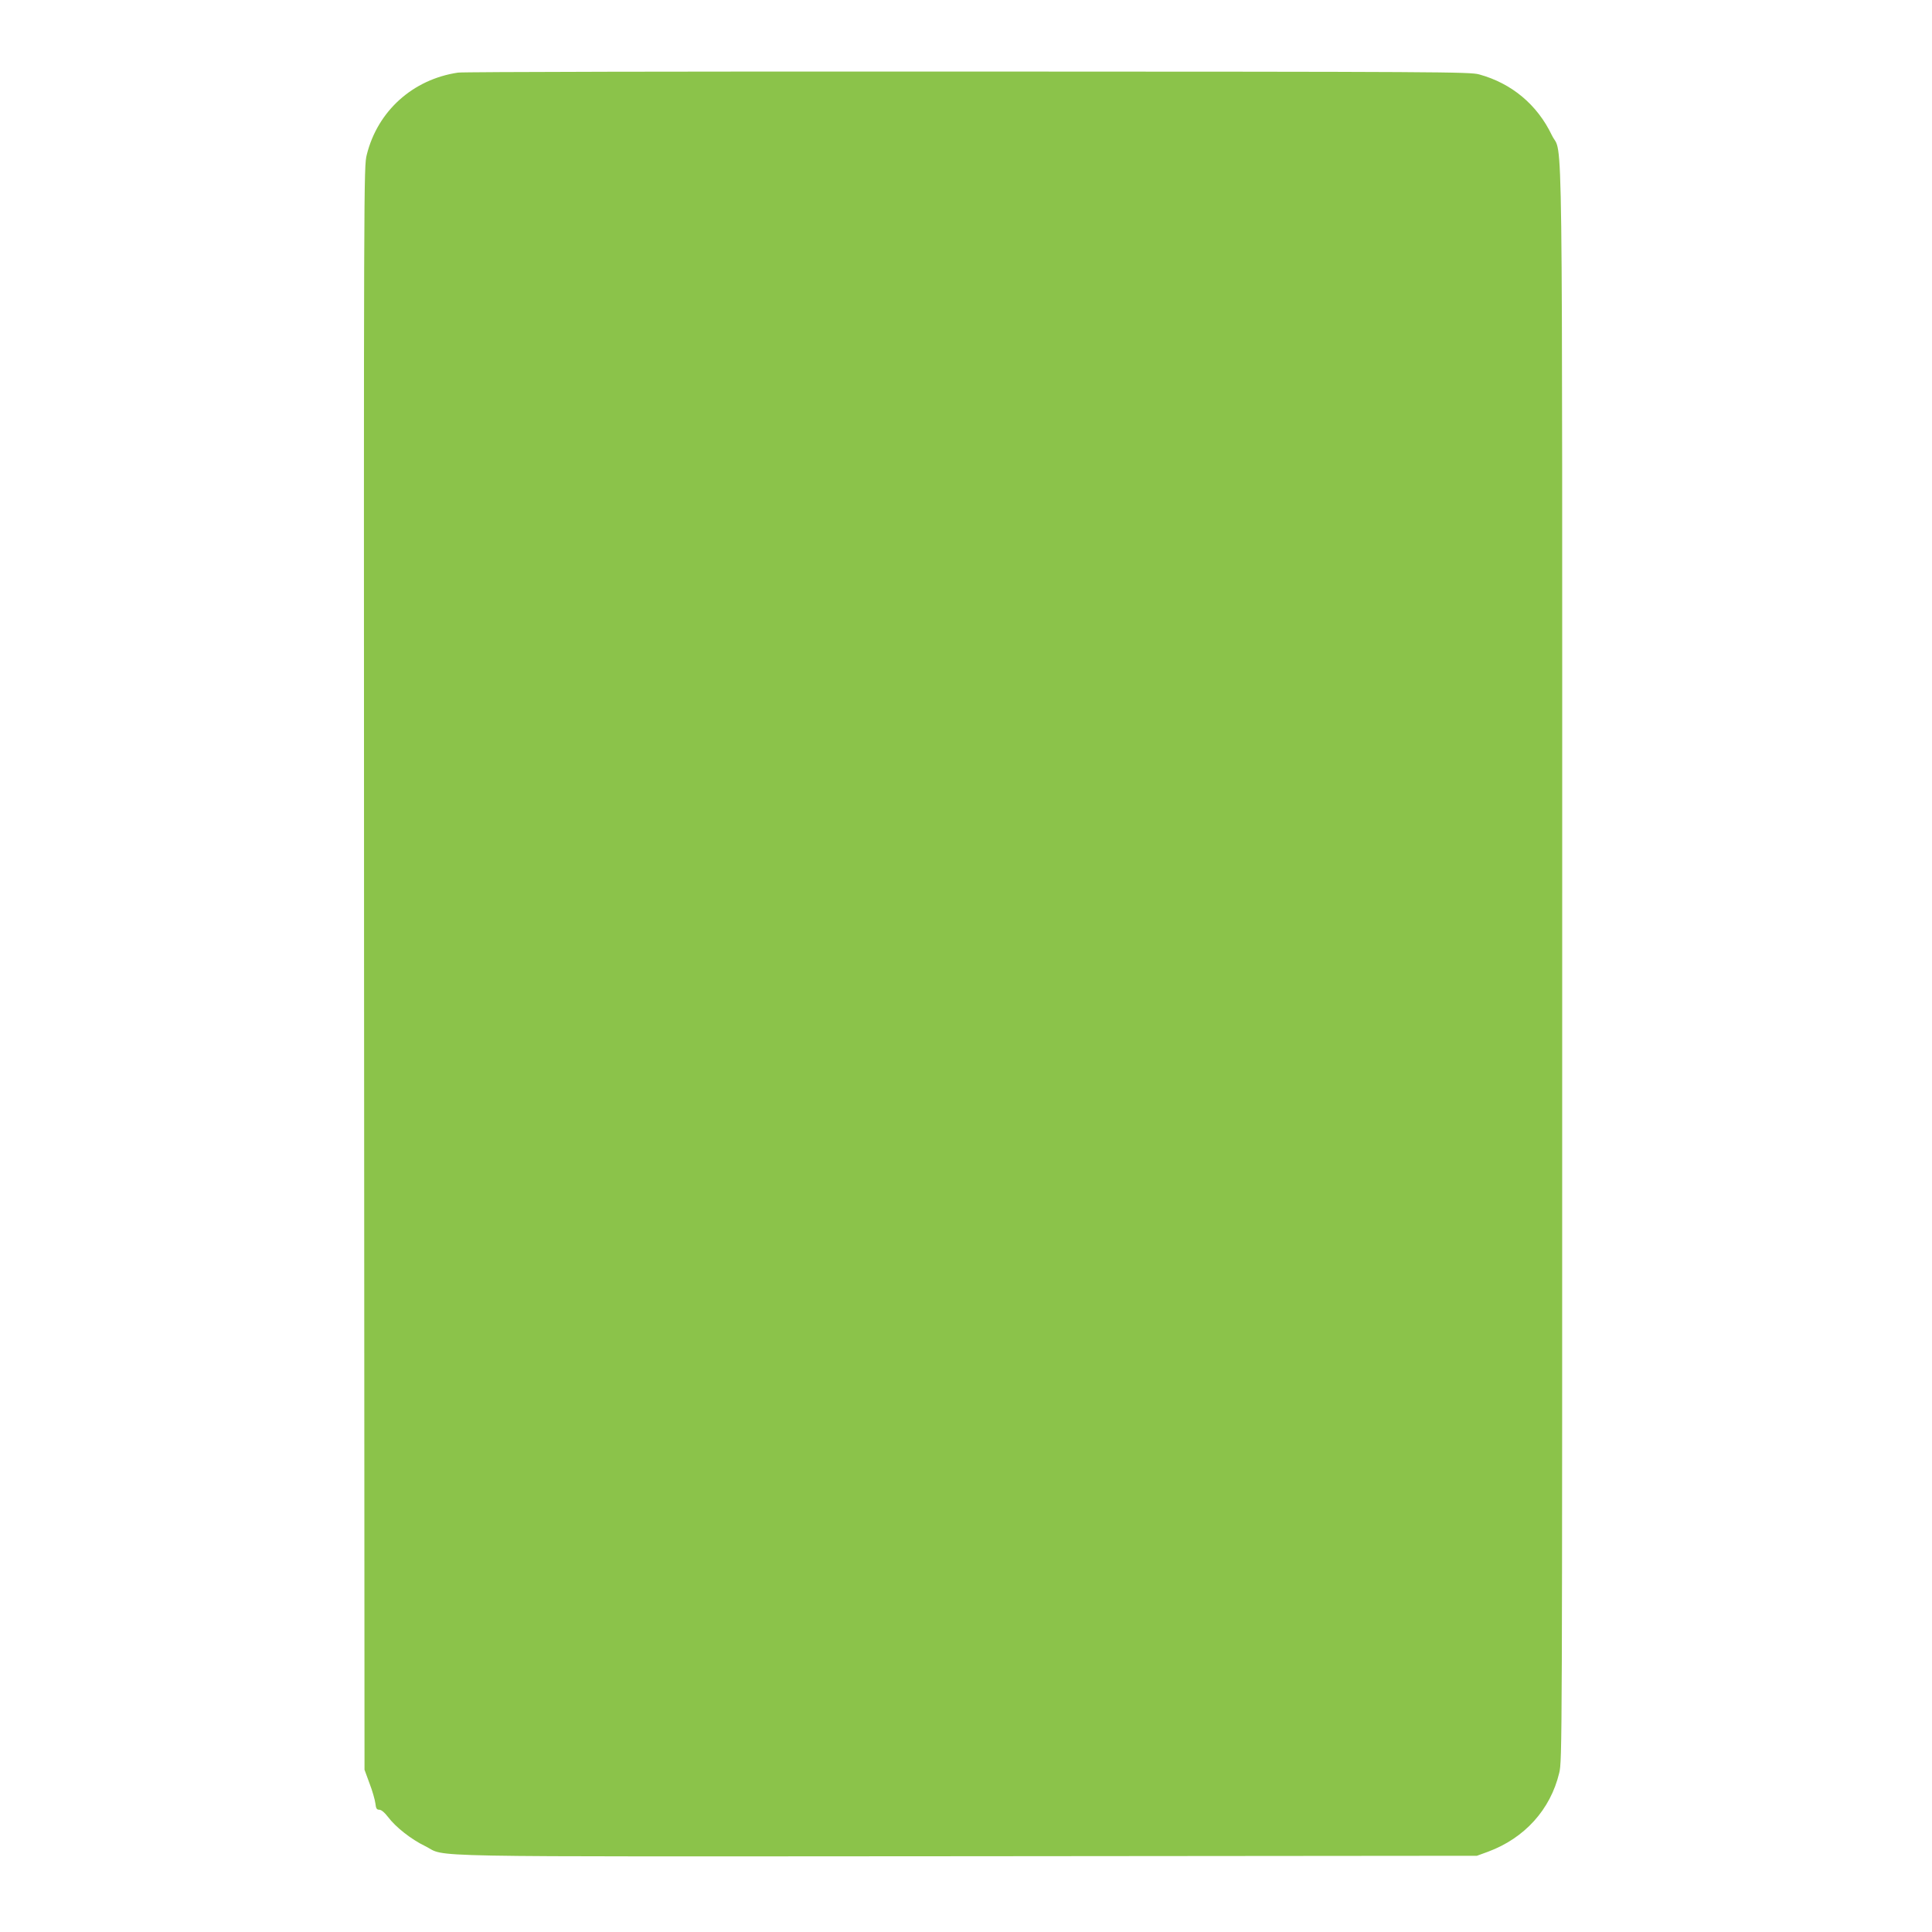 <?xml version="1.0" standalone="no"?>
<!DOCTYPE svg PUBLIC "-//W3C//DTD SVG 20010904//EN"
 "http://www.w3.org/TR/2001/REC-SVG-20010904/DTD/svg10.dtd">
<svg version="1.0" xmlns="http://www.w3.org/2000/svg"
 width="1280pt" height="1280pt" viewBox="0 0 1280 1280"
 preserveAspectRatio="xMidYMid meet">
<g transform="translate(0,1280) scale(0.1,-0.1)"
fill="#8bc34a" stroke="none">
<path d="M3035 12319 c-299 -44 -533 -254 -605 -544 -20 -80 -20 -108 -18
-5390 l3 -5310 33 -90 c19 -49 36 -109 39 -133 4 -35 9 -42 27 -42 13 -1 34
-18 56 -47 51 -68 154 -149 245 -193 157 -77 -171 -70 3592 -68 l3378 3 74 27
c242 90 413 279 471 521 20 81 20 138 20 5354 0 5860 6 5341 -69 5498 -97 202
-266 343 -481 402 -62 17 -242 18 -3385 19 -1852 1 -3346 -2 -3380 -7z"/>
</g>
</svg>
